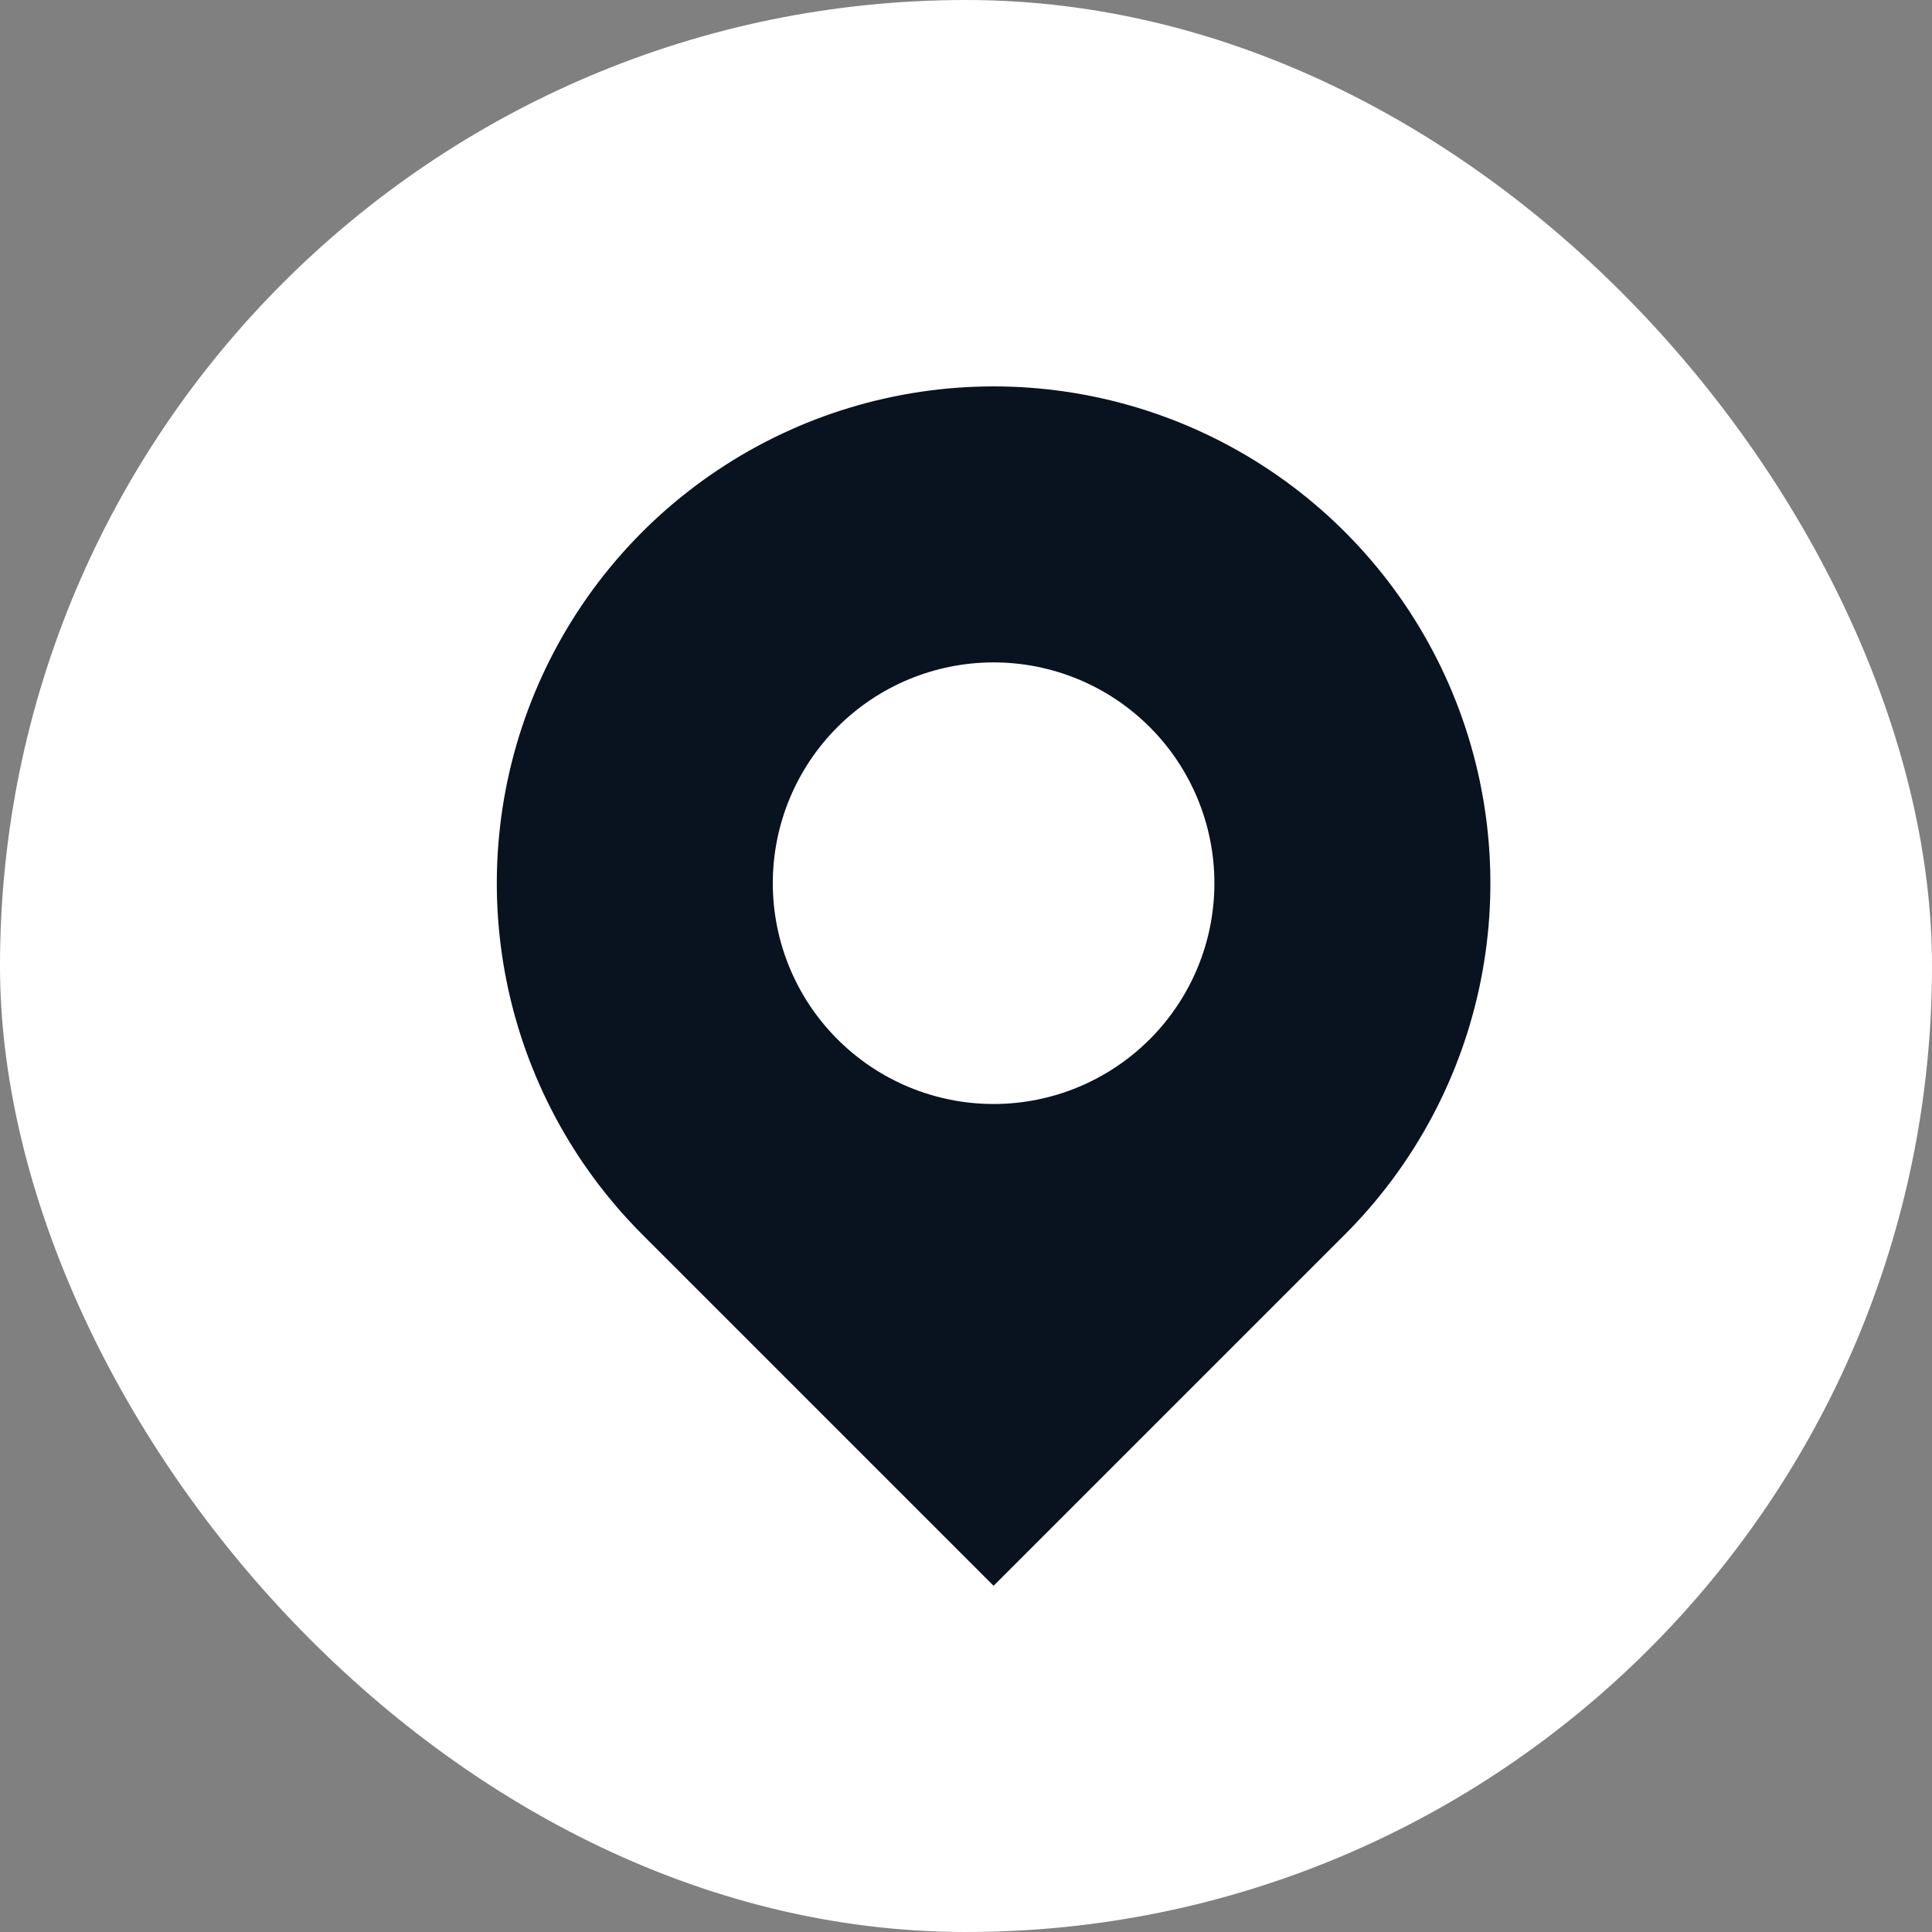 <?xml version="1.0" encoding="UTF-8"?> <svg xmlns="http://www.w3.org/2000/svg" width="35" height="35" viewBox="0 0 35 35" fill="none"><rect x="0" y="0" width="35" height="35" fill="#808080" stroke="none"/> <rect width="35" height="35" rx="17.5" fill="white"></rect> <path d="M24.364 22.364L18 28.728L11.636 22.364C10.377 21.105 9.52 19.502 9.173 17.756C8.826 16.01 9.004 14.2 9.685 12.556C10.366 10.911 11.52 9.506 13 8.517C14.48 7.528 16.22 7 18 7C19.78 7 21.52 7.528 23 8.517C24.48 9.506 25.634 10.911 26.315 12.556C26.996 14.2 27.174 16.01 26.827 17.756C26.48 19.502 25.623 21.105 24.364 22.364ZM18 20C19.061 20 20.078 19.578 20.828 18.828C21.579 18.078 22 17.061 22 16C22 14.939 21.579 13.922 20.828 13.171C20.078 12.421 19.061 12 18 12C16.939 12 15.922 12.421 15.172 13.171C14.421 13.922 14 14.939 14 16C14 17.061 14.421 18.078 15.172 18.828C15.922 19.578 16.939 20 18 20Z" fill="#09121F"></path> </svg> 